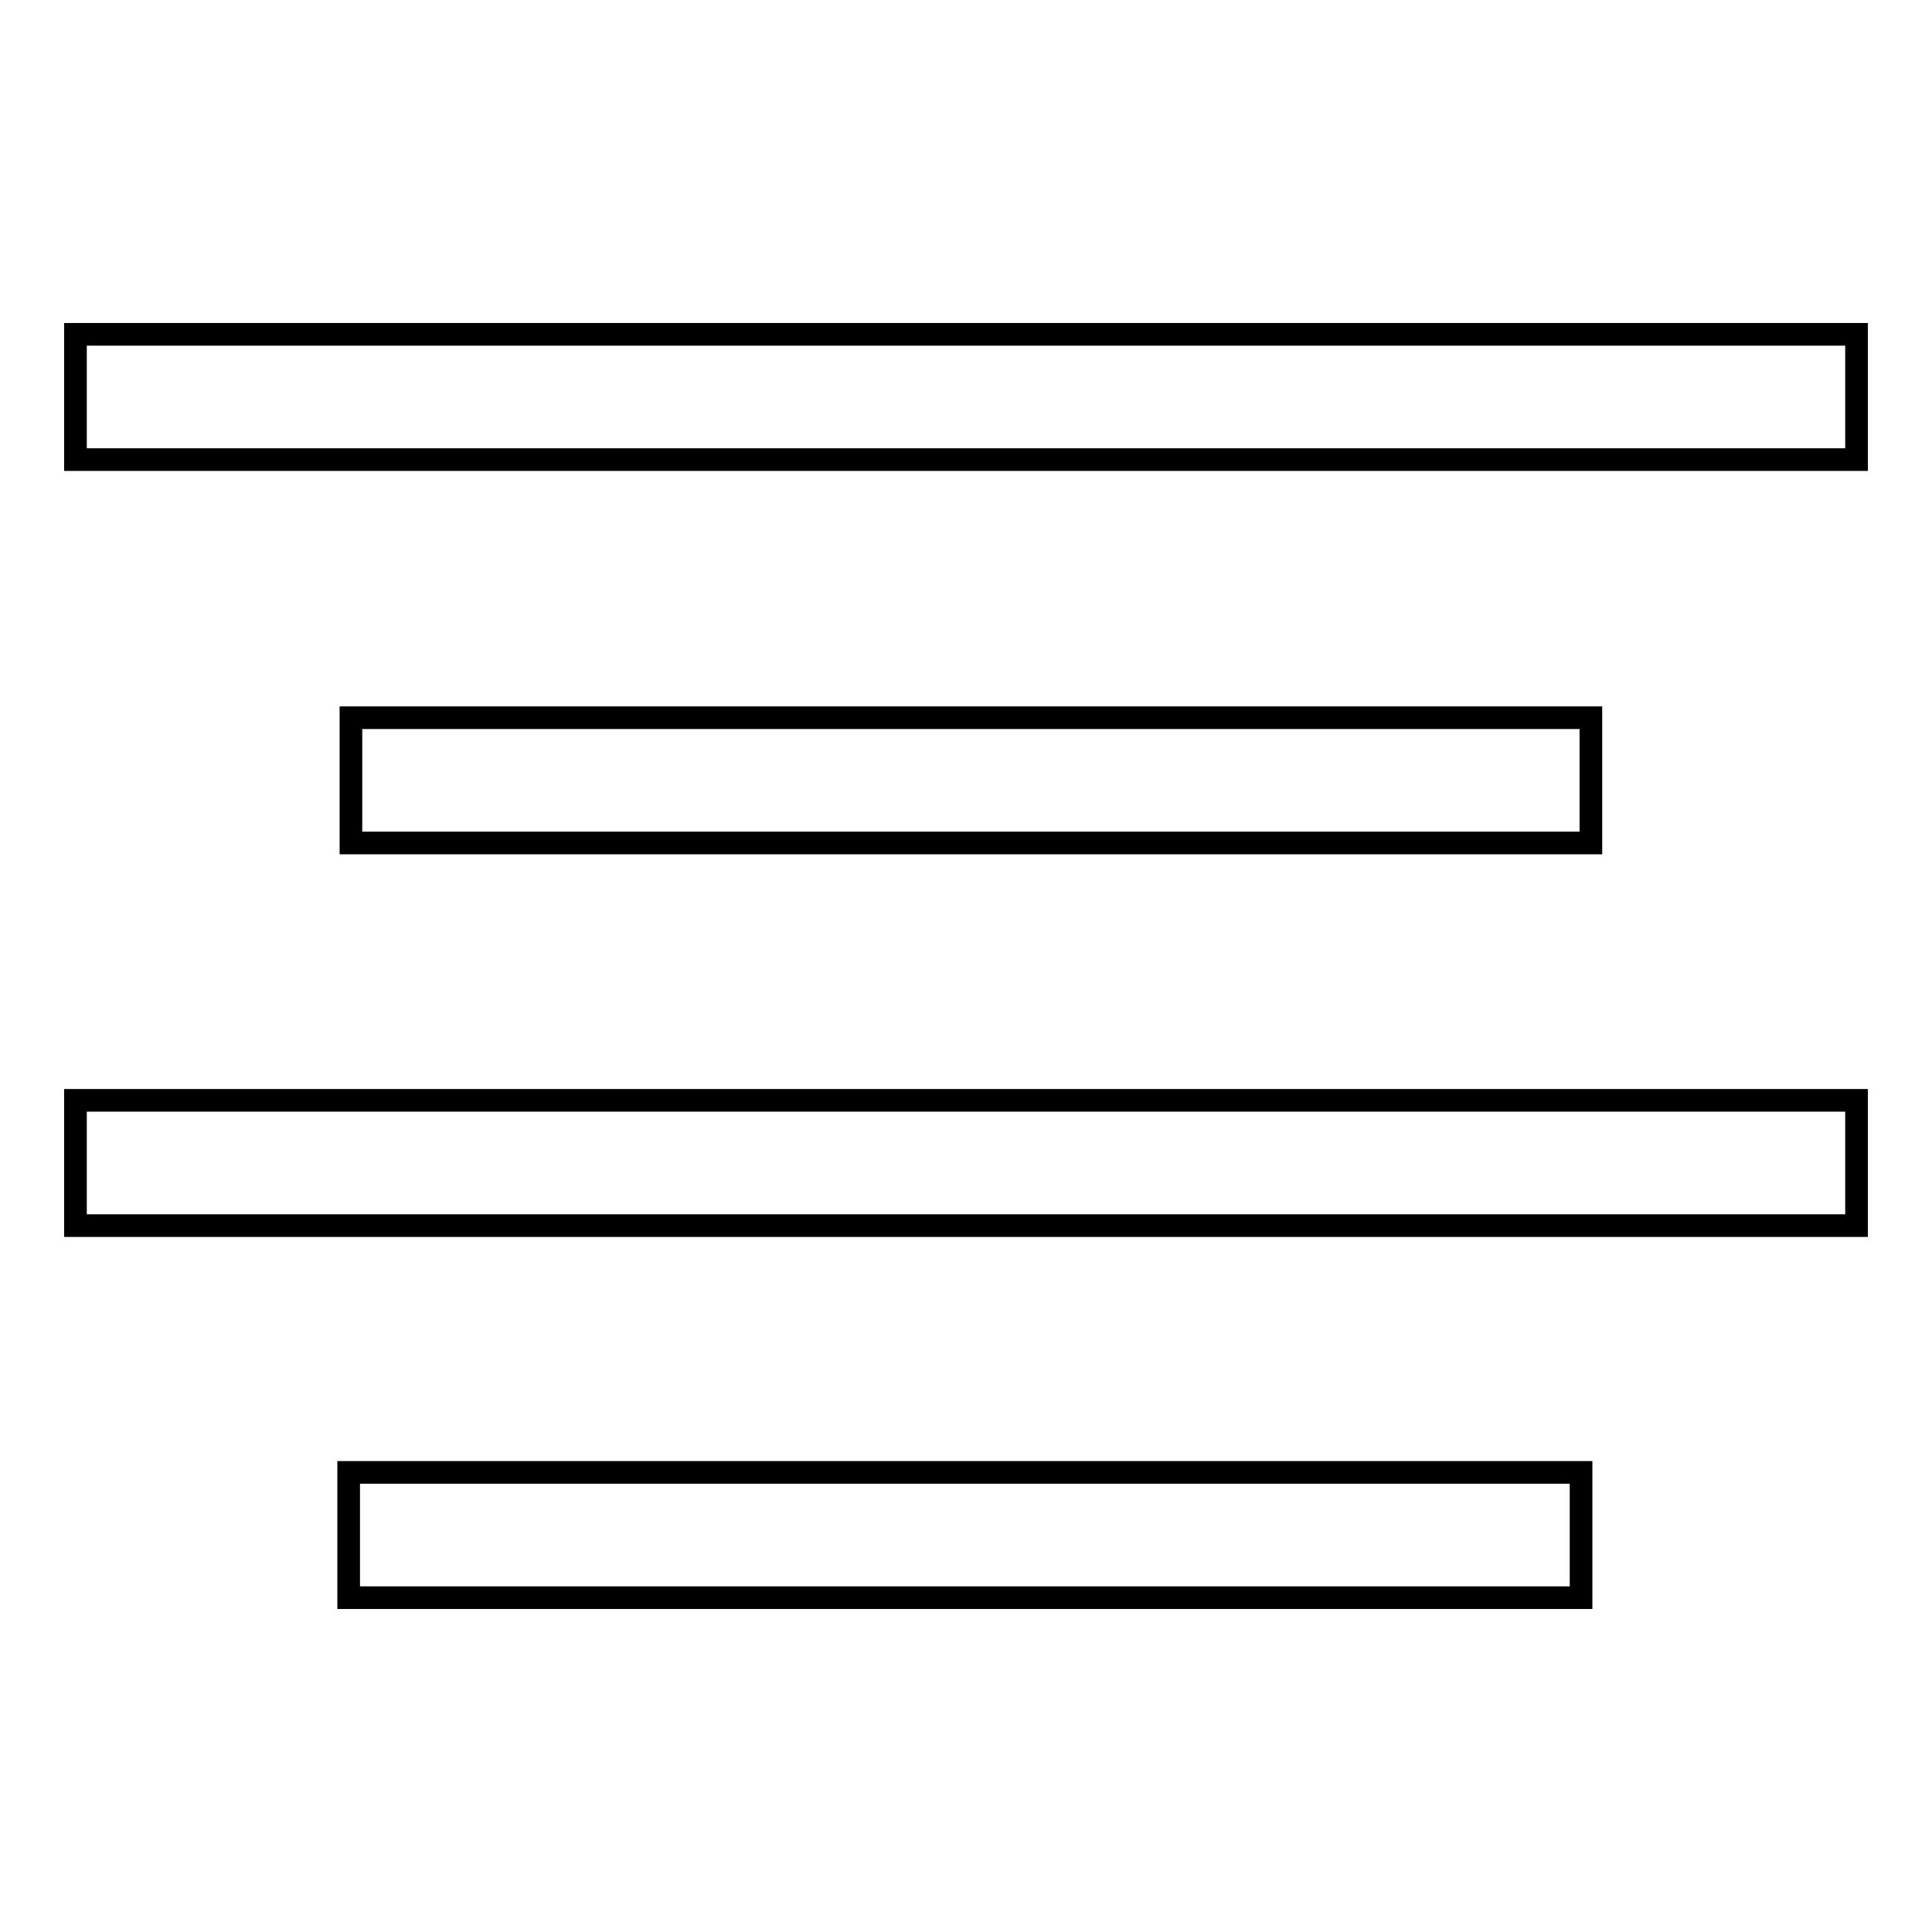 <?xml version="1.0" encoding="utf-8"?>
<!-- Svg Vector Icons : http://www.onlinewebfonts.com/icon -->
<!DOCTYPE svg PUBLIC "-//W3C//DTD SVG 1.1//EN" "http://www.w3.org/Graphics/SVG/1.1/DTD/svg11.dtd">
<svg version="1.1" xmlns="http://www.w3.org/2000/svg" xmlns:xlink="http://www.w3.org/1999/xlink" x="0px" y="0px" viewBox="0 0 256 256" enable-background="new 0 0 256 256" xml:space="preserve">
<g><g><path stroke-width="3" fill-opacity="0" stroke="#000000"  d="M246,44.3v16.6H10V44.3H246L246,44.3z M246,145.8v16.6H10v-16.6H246L246,145.8z M210.8,95.1v16.6H46.5V95.1H210.8L210.8,95.1z M209.5,195.1v16.6H46.2v-16.6H209.5L209.5,195.1z"/></g></g>
</svg>